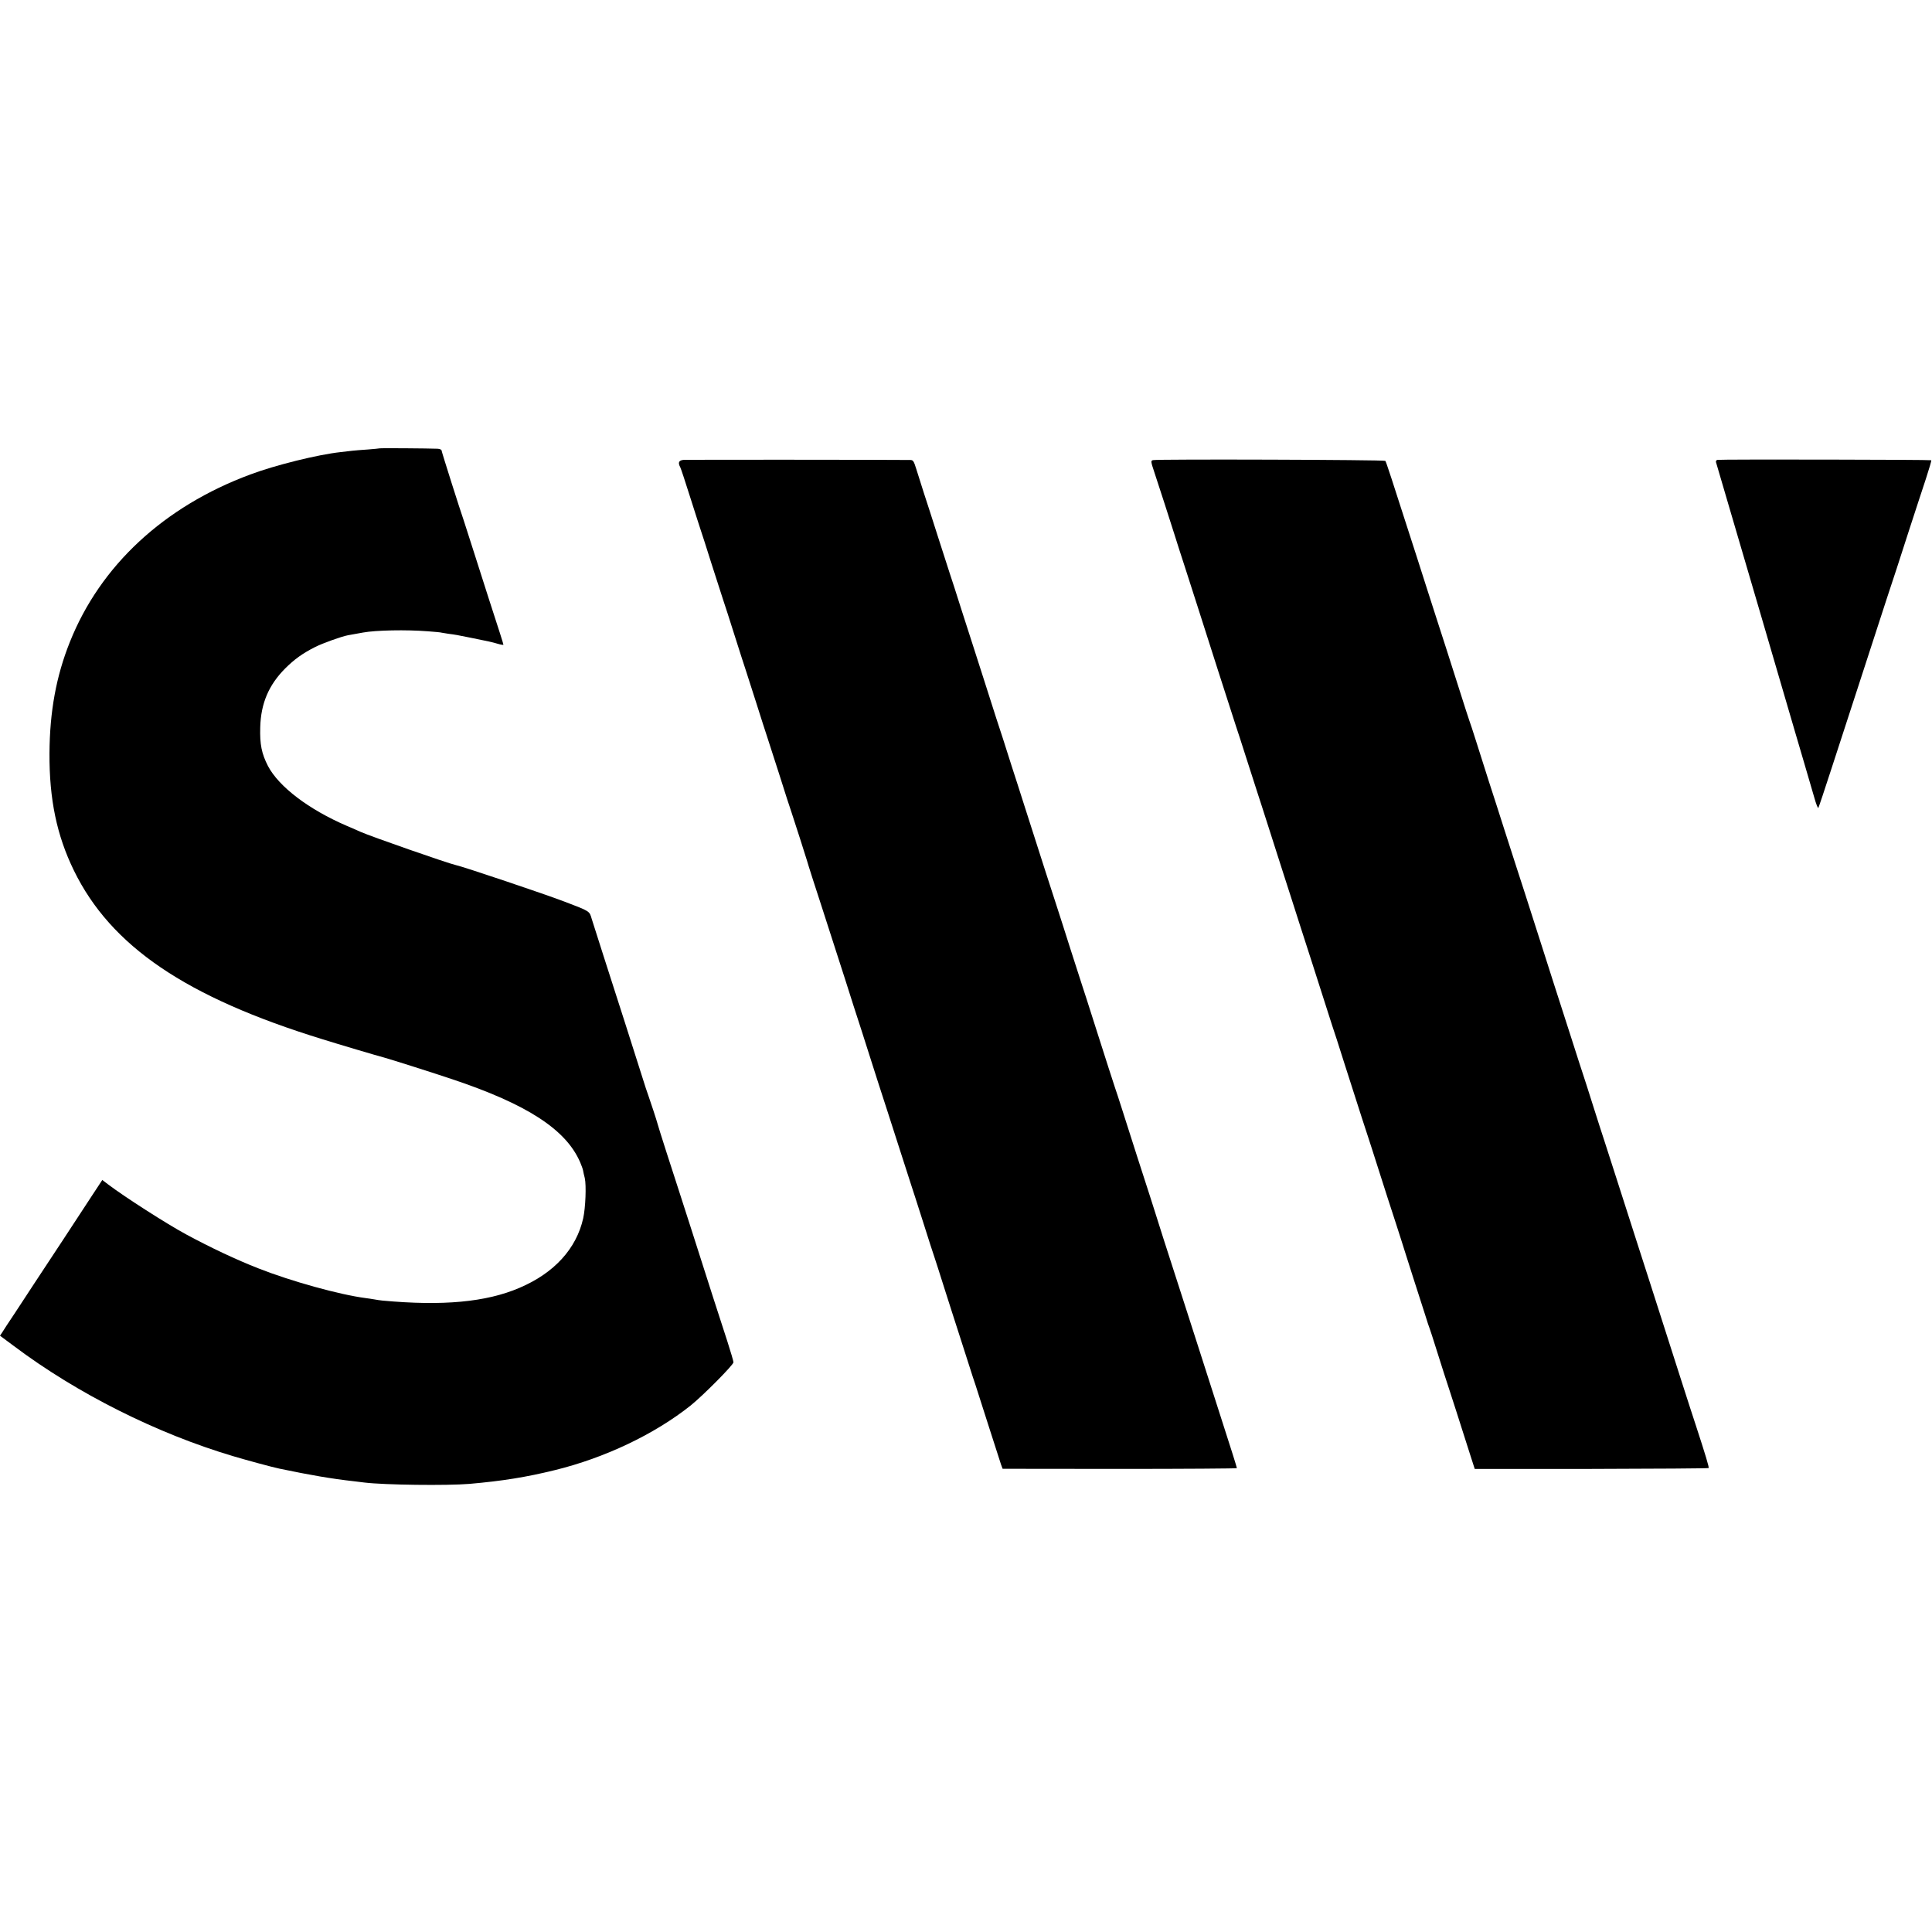 <?xml version="1.0" standalone="no"?>
<!DOCTYPE svg PUBLIC "-//W3C//DTD SVG 20010904//EN"
 "http://www.w3.org/TR/2001/REC-SVG-20010904/DTD/svg10.dtd">
<svg version="1.0" xmlns="http://www.w3.org/2000/svg"
 width="1562pt" height="1562pt" viewBox="0 0 1562 1562"
 preserveAspectRatio="xMidYMid meet">
<g transform="translate(0,1562) scale(0.1,-0.1)"
fill="#000000" stroke="none">
<path d="M3068 11995 c-2 -1 -43 -5 -93 -9 -49 -3 -106 -8 -125 -10 -19 -2
-62 -7 -95 -11 -185 -20 -532 -106 -731 -181 -699 -259 -1213 -737 -1459
-1354 -111 -277 -163 -563 -165 -900 -2 -372 59 -664 197 -947 299 -613 905
-1025 2013 -1366 121 -38 444 -134 495 -147 55 -15 408 -127 550 -175 607
-203 922 -407 1036 -673 10 -24 21 -53 23 -65 2 -12 8 -40 14 -62 13 -60 6
-239 -13 -325 -55 -246 -235 -443 -515 -562 -270 -116 -622 -148 -1108 -103
-19 2 -49 6 -68 10 -19 3 -49 8 -67 10 -210 27 -603 136 -867 240 -179 70
-387 168 -585 275 -156 84 -502 306 -632 405 l-46 35 -77 -117 c-42 -65 -151
-230 -241 -368 -91 -137 -196 -297 -234 -355 -38 -58 -107 -163 -154 -235 -48
-71 -94 -142 -103 -157 l-18 -27 113 -84 c511 -384 1156 -707 1772 -890 114
-34 321 -90 375 -101 248 -52 424 -82 595 -101 33 -4 74 -9 90 -11 161 -20
671 -26 850 -11 264 23 459 54 690 111 405 99 806 290 1098 522 101 81 347
329 347 350 0 9 -22 84 -49 168 -51 155 -160 494 -296 921 -42 132 -85 265
-95 295 -41 124 -173 535 -174 545 -2 12 -64 201 -75 230 -5 11 -29 85 -54
165 -80 253 -208 653 -222 695 -16 48 -156 487 -181 566 -19 64 -12 60 -219
139 -156 60 -822 284 -880 296 -58 12 -691 233 -771 269 -16 8 -66 29 -110 48
-307 132 -549 316 -637 483 -52 101 -67 176 -63 314 5 192 68 341 201 475 75
75 142 123 243 174 59 30 215 86 265 95 34 6 100 18 122 22 104 19 349 24 525
10 58 -4 107 -9 110 -11 3 -1 28 -5 55 -9 55 -7 73 -10 185 -33 145 -29 162
-33 211 -47 27 -8 49 -12 49 -8 0 6 -34 113 -120 377 -21 66 -73 228 -115 360
-42 132 -80 251 -85 265 -29 82 -180 559 -180 568 0 7 -15 13 -32 14 -73 3
-467 6 -470 3z"/>
<path d="M5528 11902 c-40 -3 -49 -22 -28 -60 5 -9 41 -118 80 -242 39 -124
78 -243 85 -265 8 -22 46 -141 85 -265 40 -124 82 -256 95 -295 13 -38 56
-171 95 -295 39 -124 80 -250 90 -280 10 -30 48 -149 85 -265 36 -115 75 -235
85 -265 10 -30 55 -170 100 -310 44 -140 89 -280 100 -310 18 -54 123 -380
125 -390 1 -8 84 -267 115 -360 38 -117 115 -355 195 -605 36 -115 95 -298
130 -405 34 -107 95 -296 134 -420 40 -124 76 -236 81 -250 5 -14 45 -140 90
-280 45 -140 88 -273 95 -295 8 -22 50 -155 95 -295 44 -140 87 -273 95 -295
7 -22 44 -134 80 -250 37 -115 89 -280 117 -365 27 -85 66 -204 85 -265 19
-60 41 -128 49 -150 7 -22 54 -168 104 -325 50 -157 97 -301 103 -320 l13 -35
947 -1 c521 0 947 3 947 6 0 7 -45 150 -145 460 -76 236 -124 387 -170 530
-24 74 -64 200 -90 280 -180 557 -239 742 -255 795 -10 33 -30 94 -43 135 -28
84 -167 518 -228 710 -22 69 -46 143 -54 165 -15 45 -70 215 -175 545 -39 124
-80 250 -90 280 -10 30 -53 163 -95 295 -42 132 -92 290 -112 350 -68 209 -75
230 -275 855 -22 69 -62 195 -90 280 -27 85 -59 184 -70 220 -12 36 -36 110
-54 165 -18 55 -62 195 -99 310 -37 116 -75 235 -85 265 -10 30 -53 163 -95
295 -42 132 -84 265 -95 295 -10 30 -53 163 -95 295 -42 132 -94 294 -116 360
-21 66 -48 153 -61 193 -20 64 -25 72 -47 73 -110 2 -1804 3 -1833 1z"/>
<path d="M9322 11900 c-19 -5 -19 -9 13 -105 42 -127 117 -359 160 -495 18
-58 56 -177 85 -265 74 -229 121 -377 269 -840 72 -225 138 -428 145 -450 8
-22 44 -134 81 -250 37 -115 77 -241 90 -280 13 -38 55 -171 95 -295 39 -124
94 -292 120 -375 27 -82 85 -265 130 -405 45 -140 90 -280 100 -310 10 -30 46
-143 80 -250 34 -107 70 -220 80 -250 11 -30 56 -170 100 -310 133 -414 180
-563 195 -605 7 -22 46 -141 85 -265 39 -124 101 -315 137 -425 35 -110 66
-204 67 -210 1 -5 33 -104 70 -220 37 -115 81 -253 98 -305 16 -52 33 -104 38
-115 4 -11 27 -81 50 -155 23 -74 52 -166 65 -205 13 -38 57 -176 99 -305 41
-129 91 -287 112 -351 l37 -115 943 0 c518 1 945 4 948 7 5 5 -23 99 -103 344
-17 50 -68 209 -115 355 -200 625 -249 778 -266 830 -10 30 -53 163 -95 295
-42 132 -80 251 -85 265 -5 14 -43 133 -85 265 -42 132 -85 265 -95 295 -10
30 -51 156 -90 280 -39 124 -75 236 -80 250 -5 14 -50 153 -100 310 -50 157
-113 353 -140 435 -26 83 -64 200 -83 260 -125 392 -201 627 -217 675 -10 30
-53 163 -95 295 -42 132 -99 310 -127 395 -27 85 -72 227 -100 315 -28 88 -54
169 -59 180 -4 11 -40 121 -79 245 -97 303 -118 372 -194 605 -35 110 -103
319 -149 465 -218 678 -250 776 -257 784 -9 9 -1844 15 -1878 6z"/>
<path d="M13886 11902 c-11 -2 -15 -10 -12 -20 6 -19 278 -946 366 -1247 32
-110 102 -348 155 -530 53 -181 107 -366 120 -410 13 -44 47 -159 75 -255 28
-96 63 -217 78 -267 14 -51 29 -89 33 -85 3 4 51 147 106 317 56 171 156 479
223 685 218 672 281 864 305 935 12 39 60 185 105 325 46 140 104 320 131 400
26 80 46 147 43 149 -5 5 -1703 8 -1728 3z"/>
</g>
</svg>
